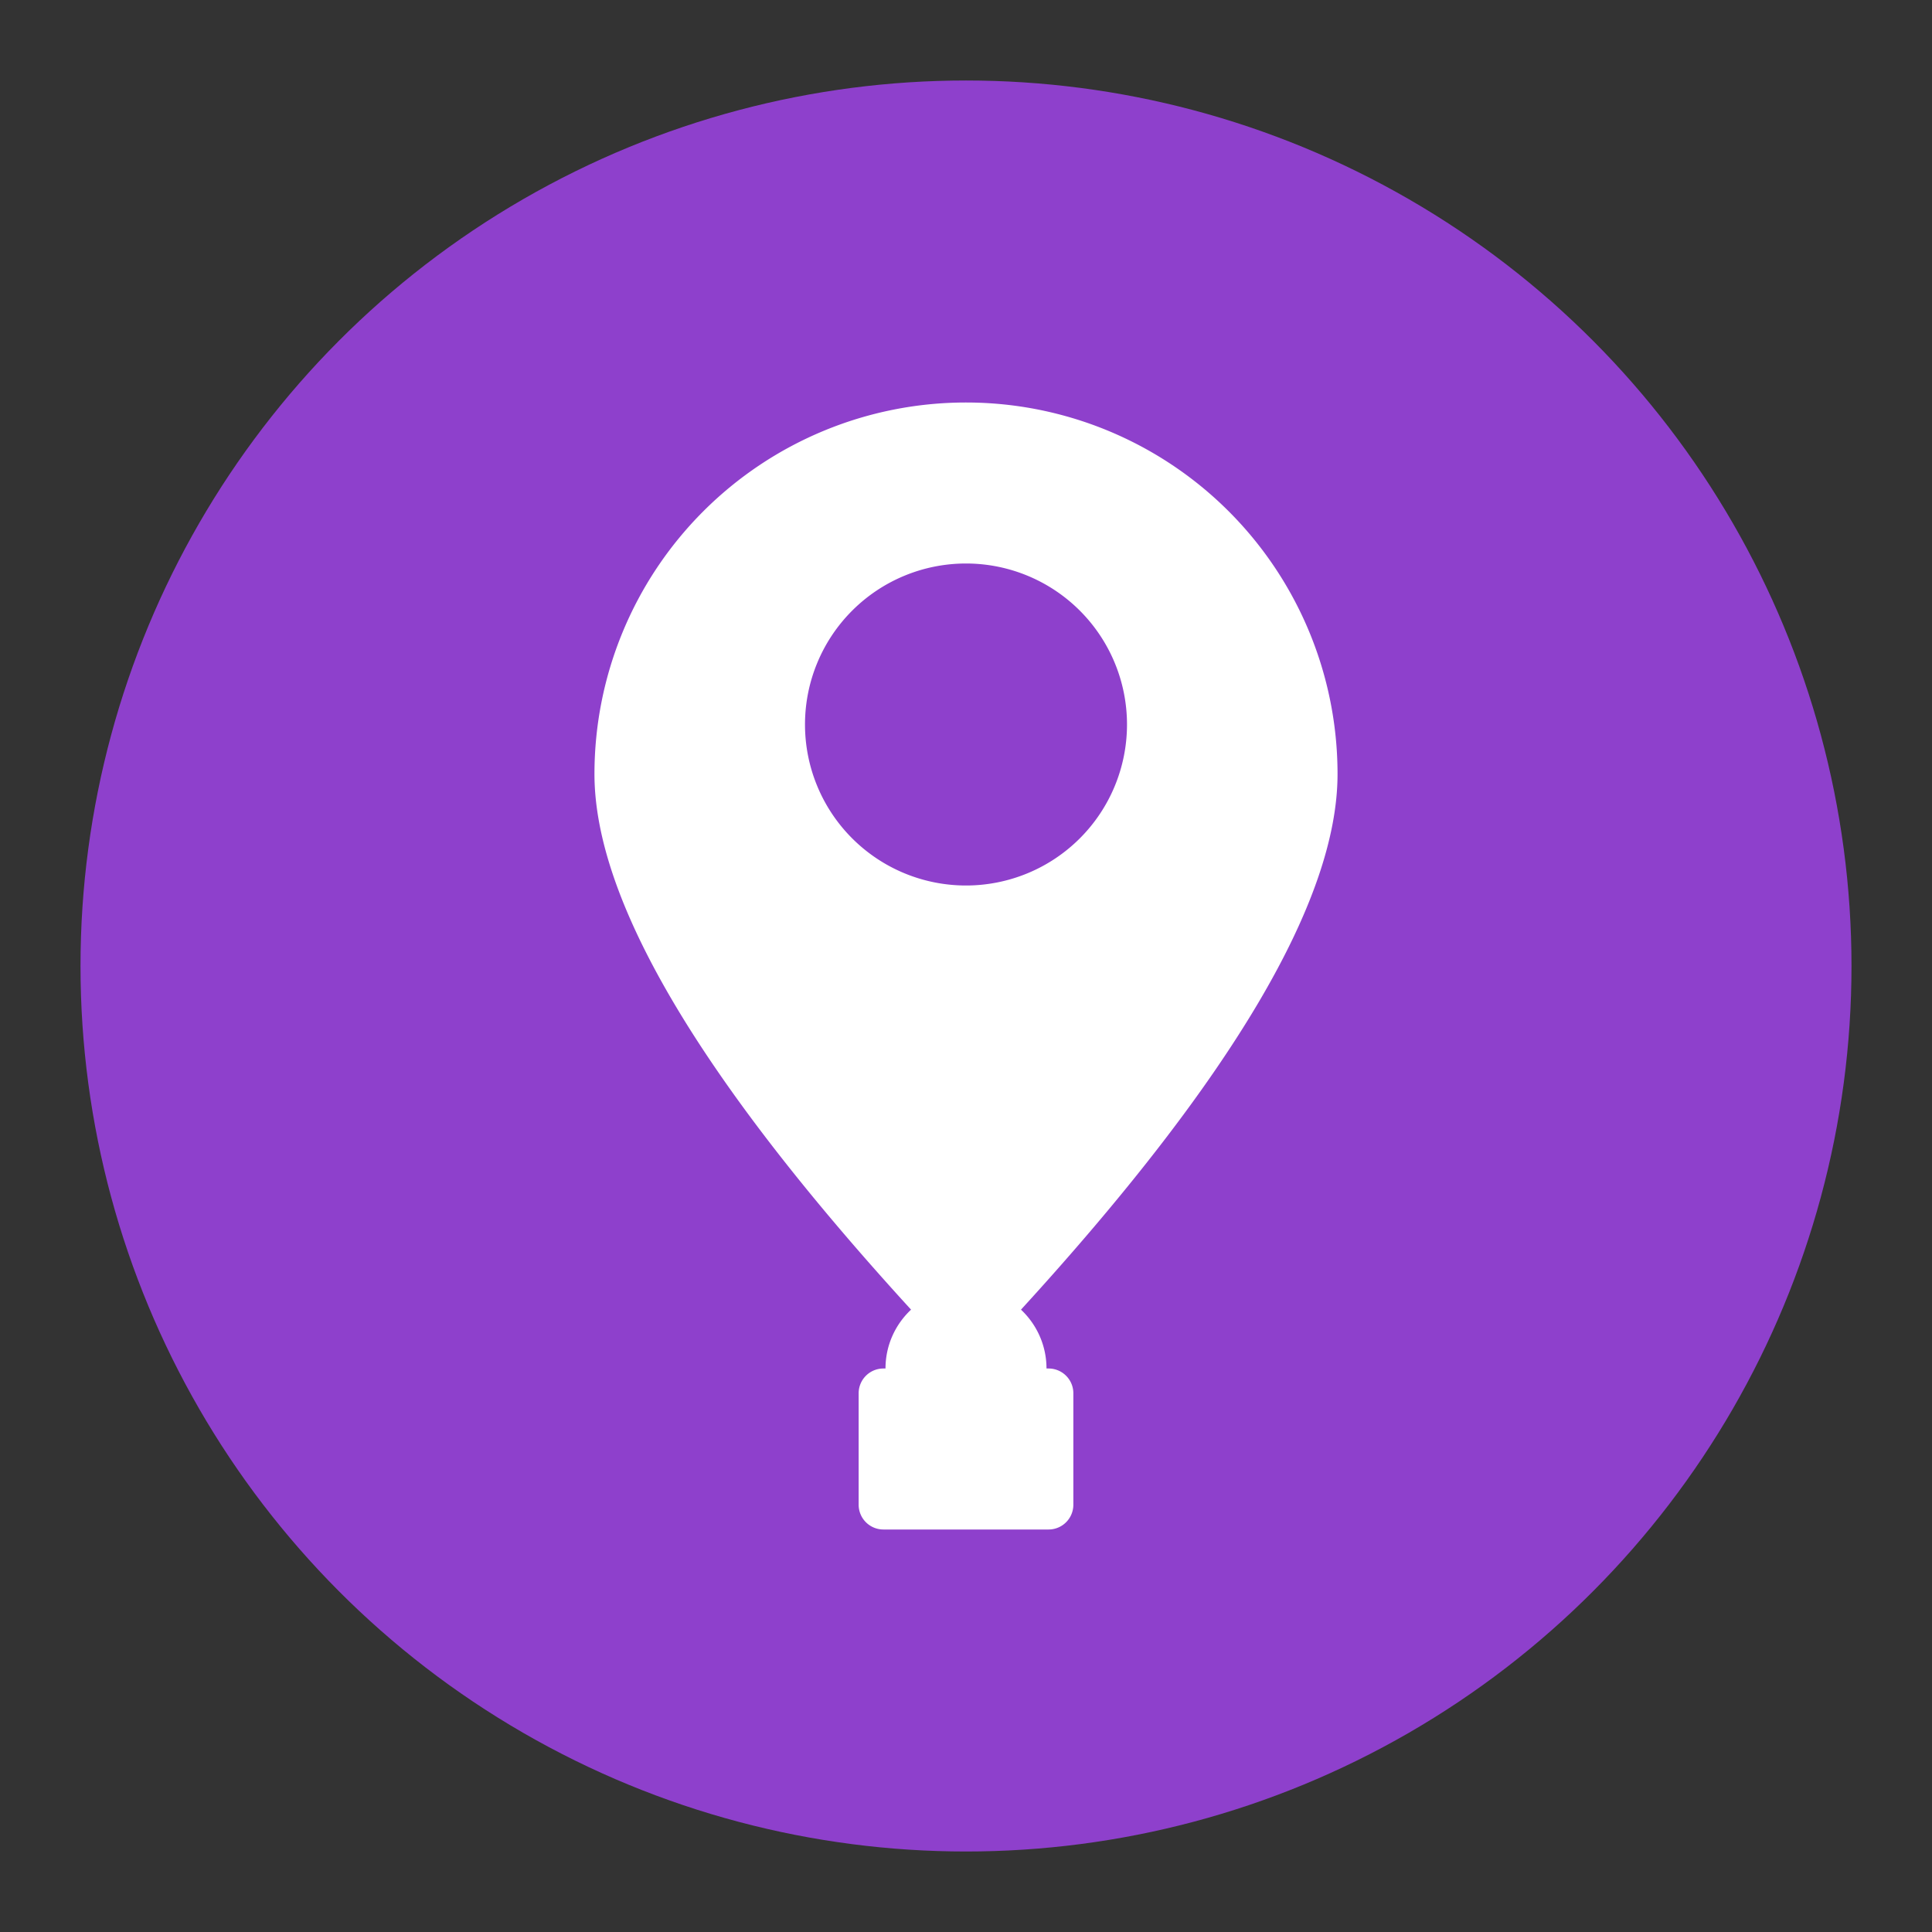 <svg xmlns="http://www.w3.org/2000/svg" width="39" height="39" viewBox="0 0 39 39">
    <rect x="0" y="0" width="39" height="39" fill="#333333" stroke="none"/>
    <g fill="none" fill-rule="evenodd">
        <path d="M0 0H39V39H0z"/>
        <circle cx="19.5" cy="19.5" r="17.875" fill="#8E40CC"/>
        <path fill="#FFF" d="M19.5 8.125a7.5 7.5 0 017.5 7.5c0 2.549-2.13 6.153-6.39 10.812.316.297.515.72.515 1.188h.042a.5.5 0 01.5.5v2.25a.5.5 0 01-.5.5h-3.334a.5.5 0 01-.5-.5v-2.25a.5.5 0 01.5-.5h.042c0-.469.199-.891.516-1.188C14.13 21.777 12 18.174 12 15.625a7.5 7.5 0 017.5-7.5zm0 3.25a3.25 3.25 0 100 6.5 3.25 3.25 0 000-6.5z"/>
    </g>
</svg>
